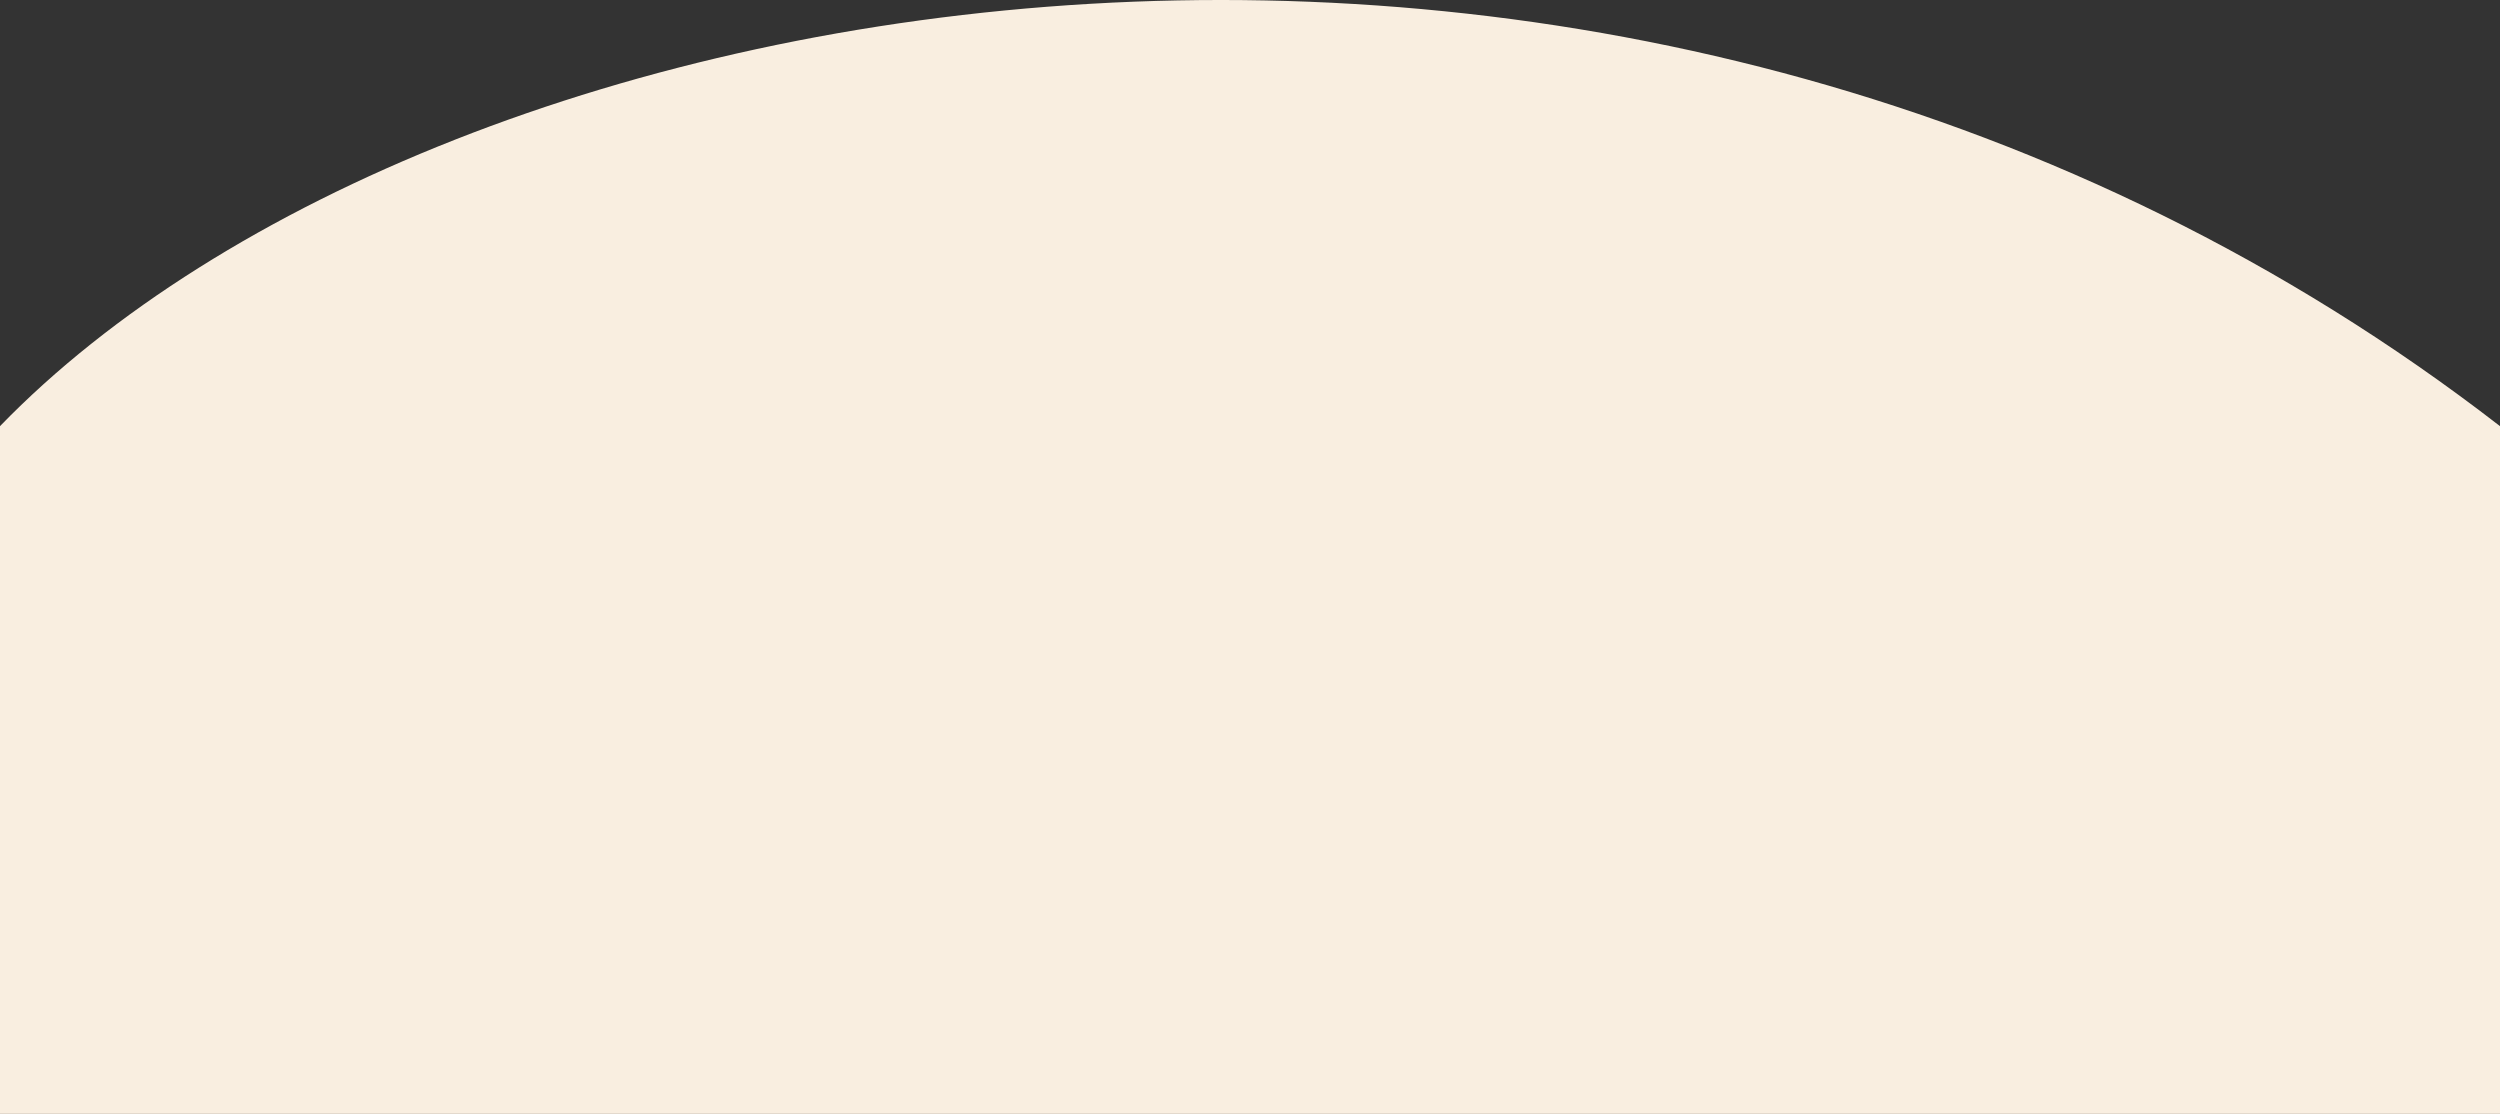 <?xml version="1.0" encoding="UTF-8"?> <svg xmlns="http://www.w3.org/2000/svg" width="1212" height="540" viewBox="0 0 1212 540" fill="none"><rect x="0" y="0" width="1212" height="540" fill="#333333" stroke="none"/> <path d="M1212 206.598C791.5 -118.705 214 -14.106 0 206.598V540H1212V206.598Z" fill="#F9EEE0"></path> </svg> 